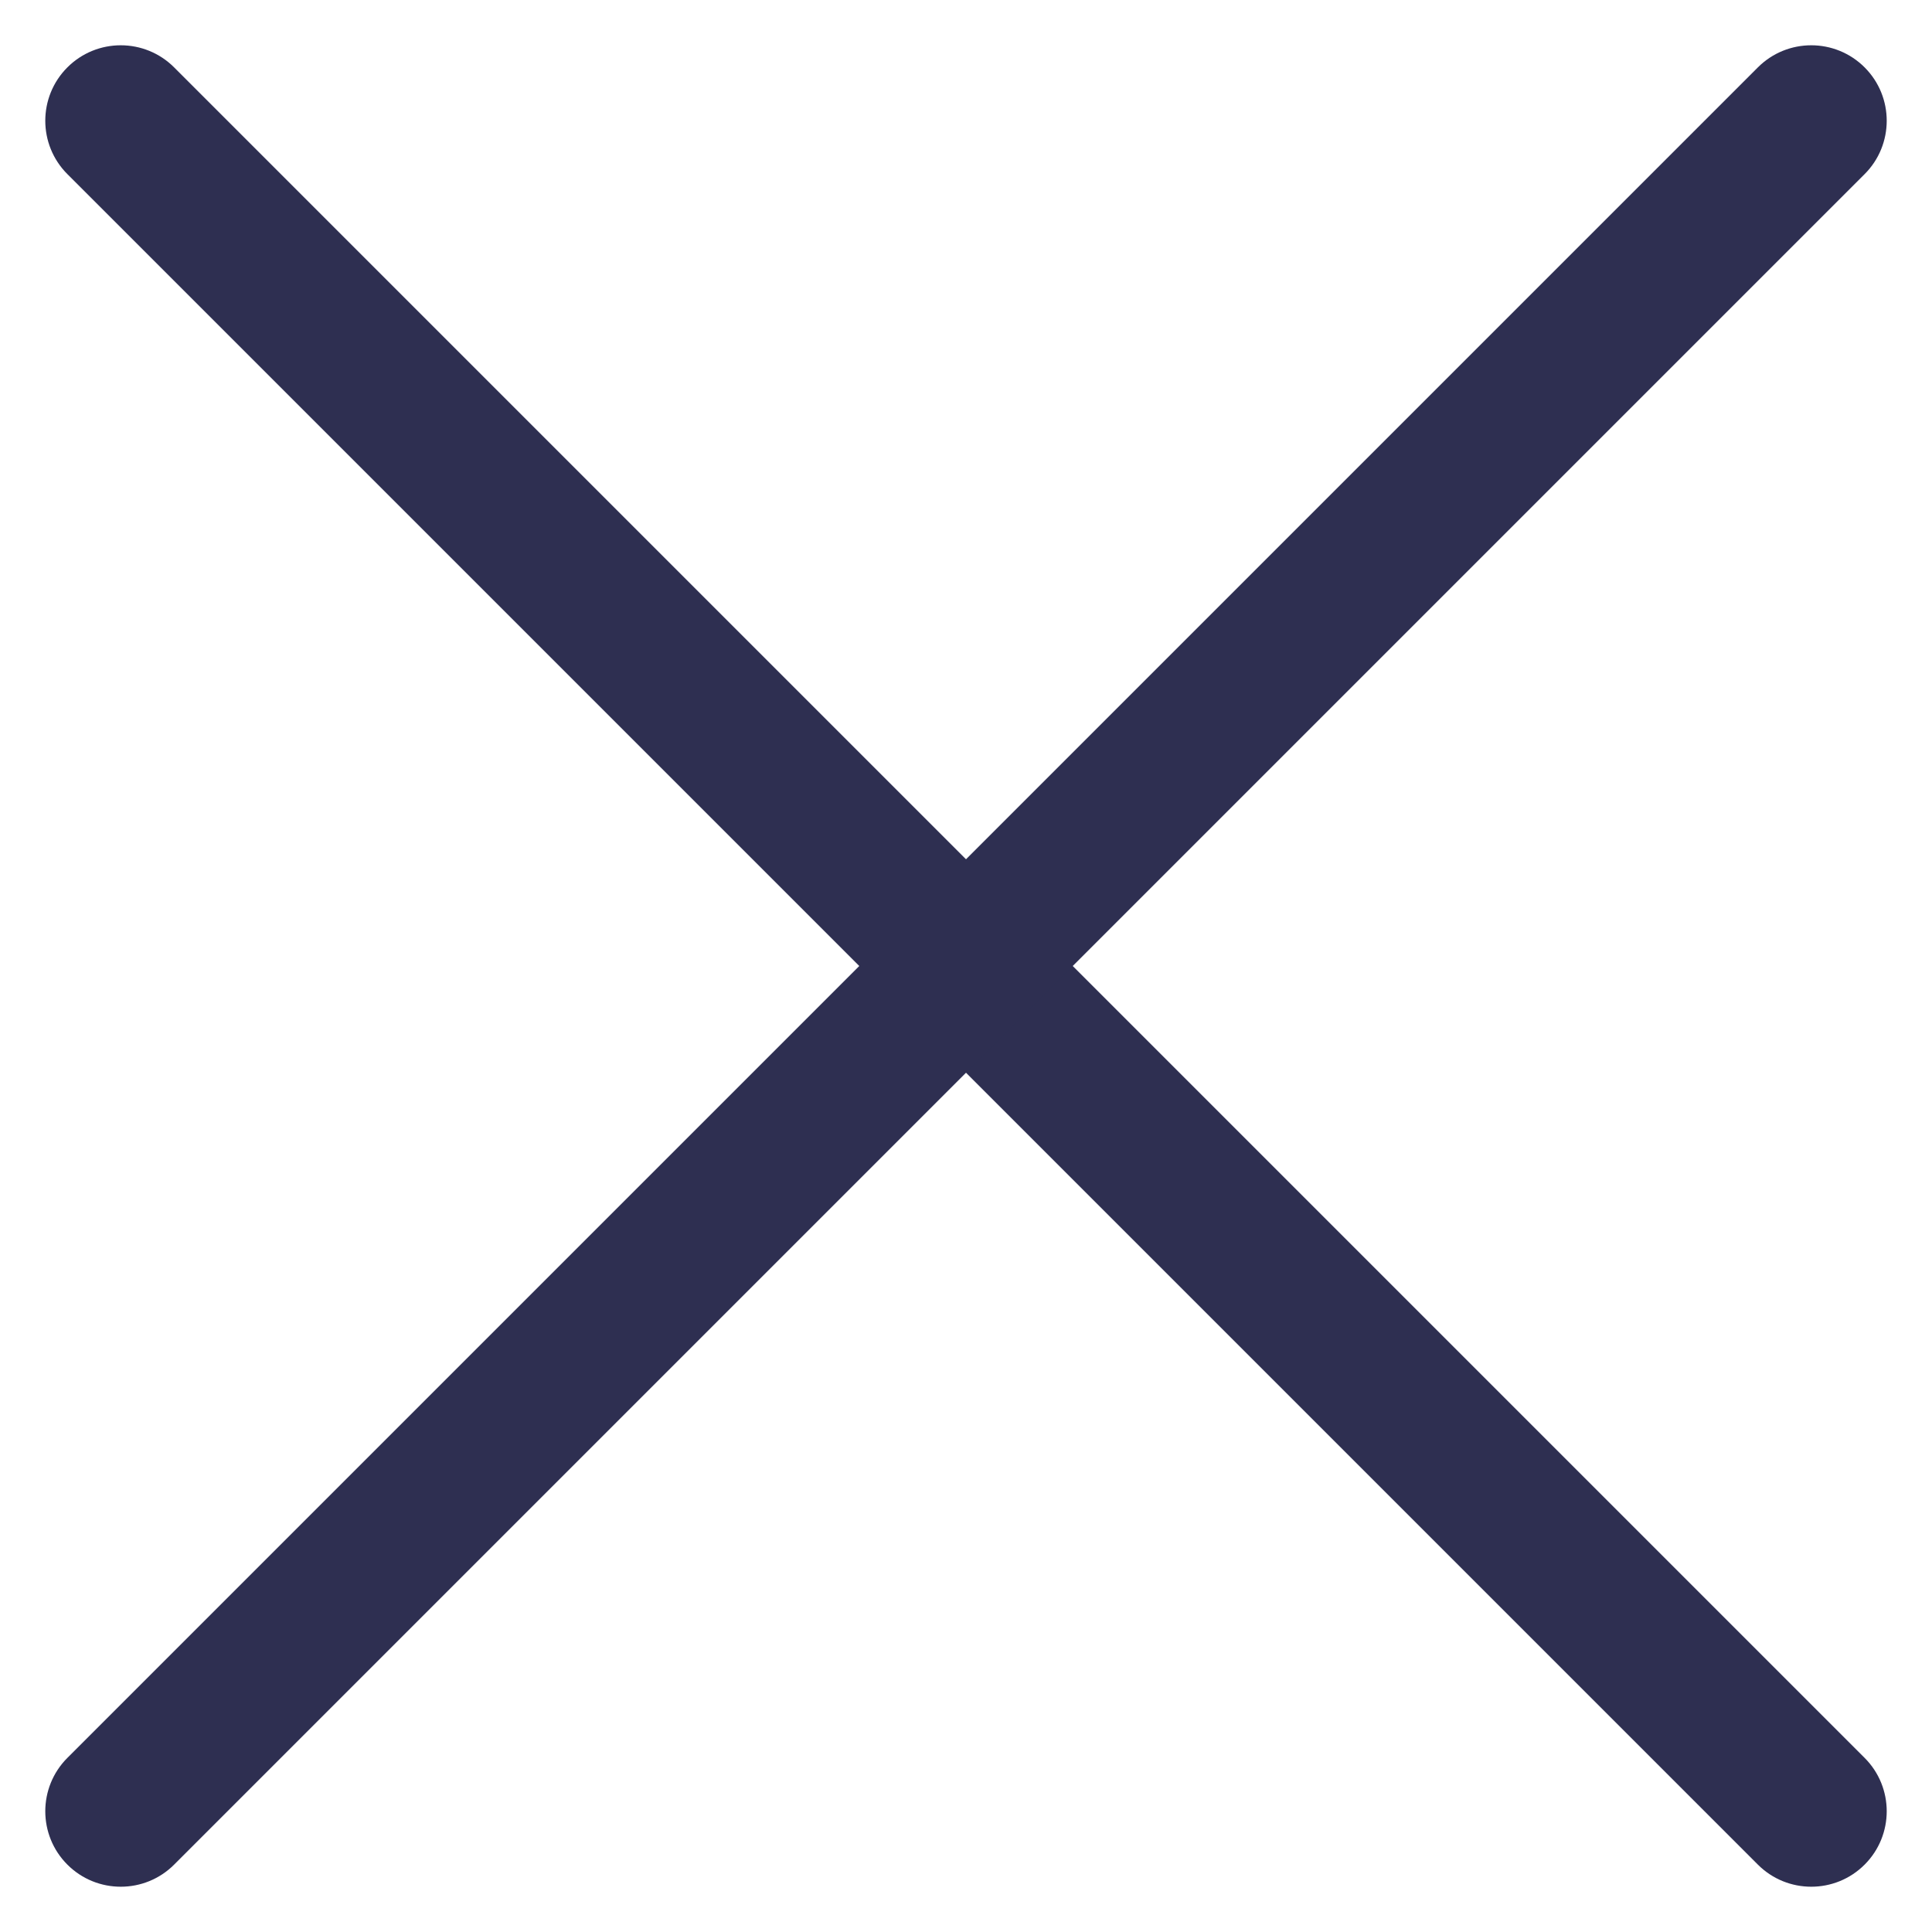 <svg xmlns="http://www.w3.org/2000/svg" width="24" height="24" viewBox="0 0 24 24">
    <g fill="none" fill-rule="evenodd">
        <path d="M0 0H24V24H0z"/>
        <path fill="#2E2F51" fill-rule="nonzero" d="M.837 2.163c-.366-.366-.366-.96 0-1.326.366-.366.96-.366 1.326 0l21 21c.366.366.366.96 0 1.326-.366.366-.96.366-1.326 0l-21-21z"/>
        <path fill="#2E2F51" fill-rule="nonzero" d="M23.163 2.163c.366-.366.366-.96 0-1.326-.366-.366-.96-.366-1.326 0l-21 21c-.366.366-.366.96 0 1.326.366.366.96.366 1.326 0l21-21z"/>
    </g>
</svg>
